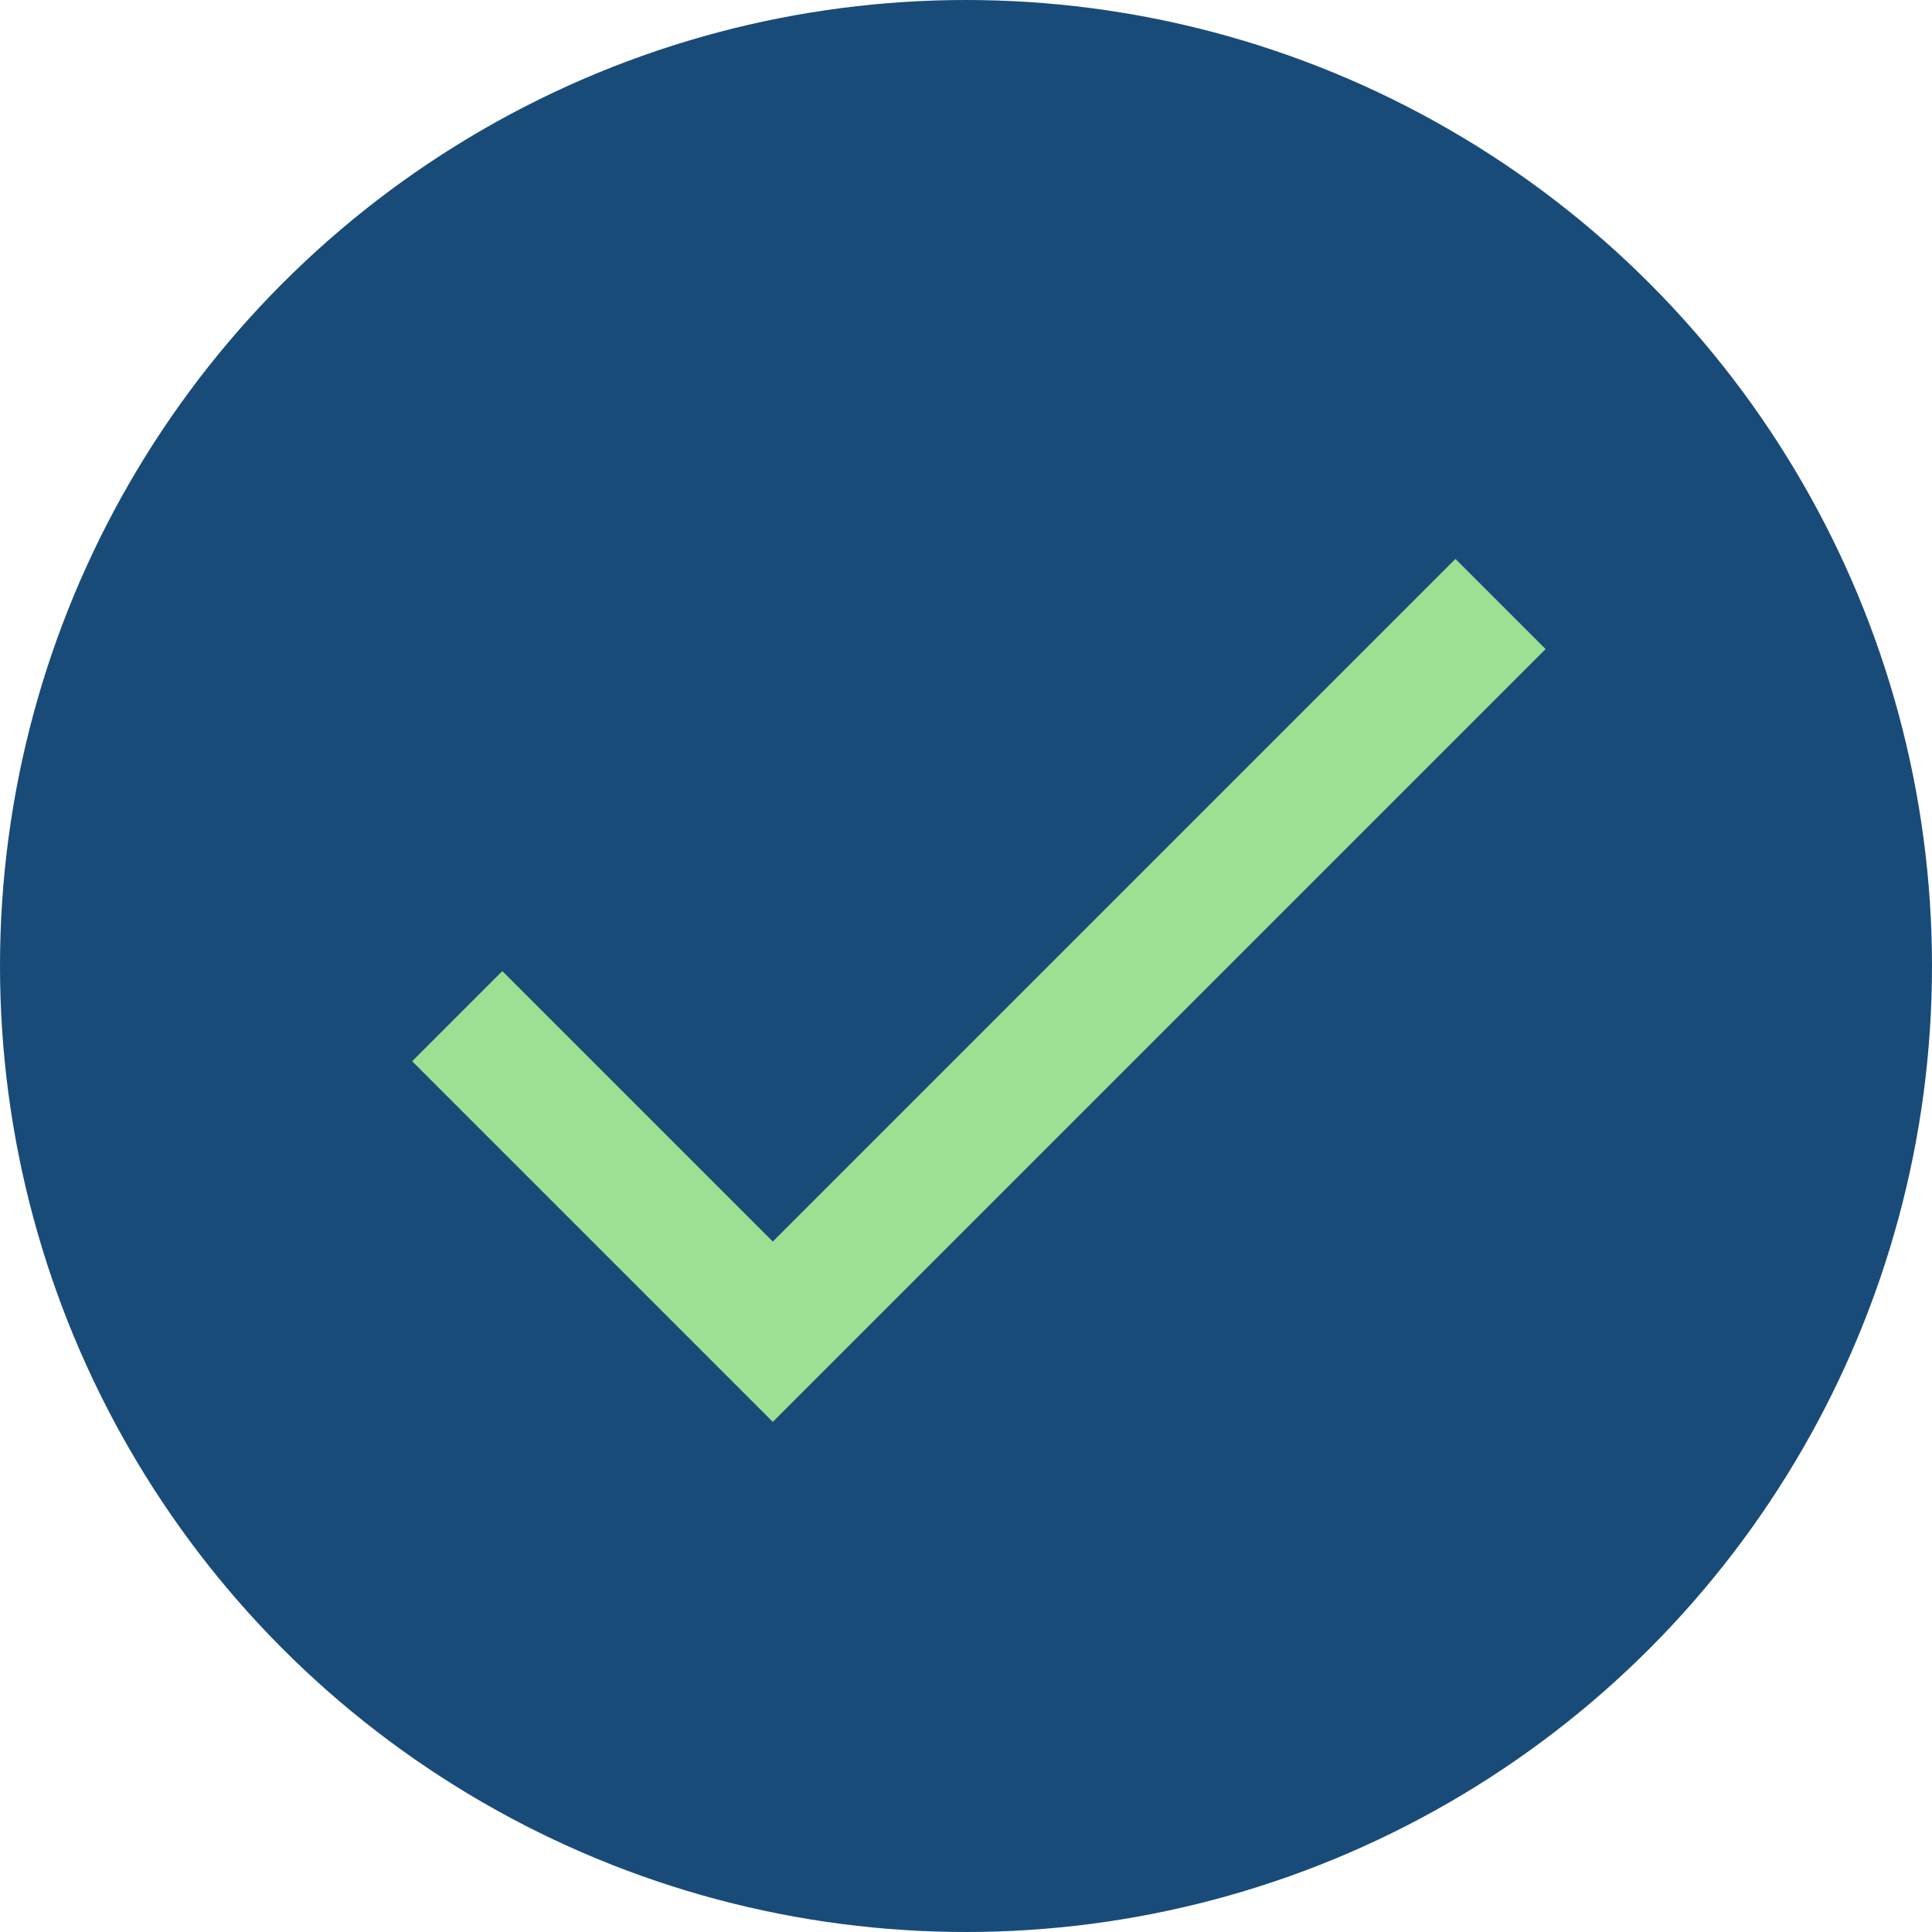 <?xml version="1.0" encoding="UTF-8"?>
<svg xmlns="http://www.w3.org/2000/svg" width="30" height="30" viewBox="0 0 30 30">
  <g id="Group_1020" data-name="Group 1020" transform="translate(1433 1163)">
    <circle id="Ellipse_58" data-name="Ellipse 58" cx="15" cy="15" r="15" transform="translate(-1433 -1163)" fill="#194b79"></circle>
    <path id="ic_done_24px" d="M9,16.2,4.8,12,3.4,13.4,9,19,21,7,19.6,5.6Z" transform="translate(-1430 -1159.921)" fill="#9de094"></path>
  </g>
</svg>
